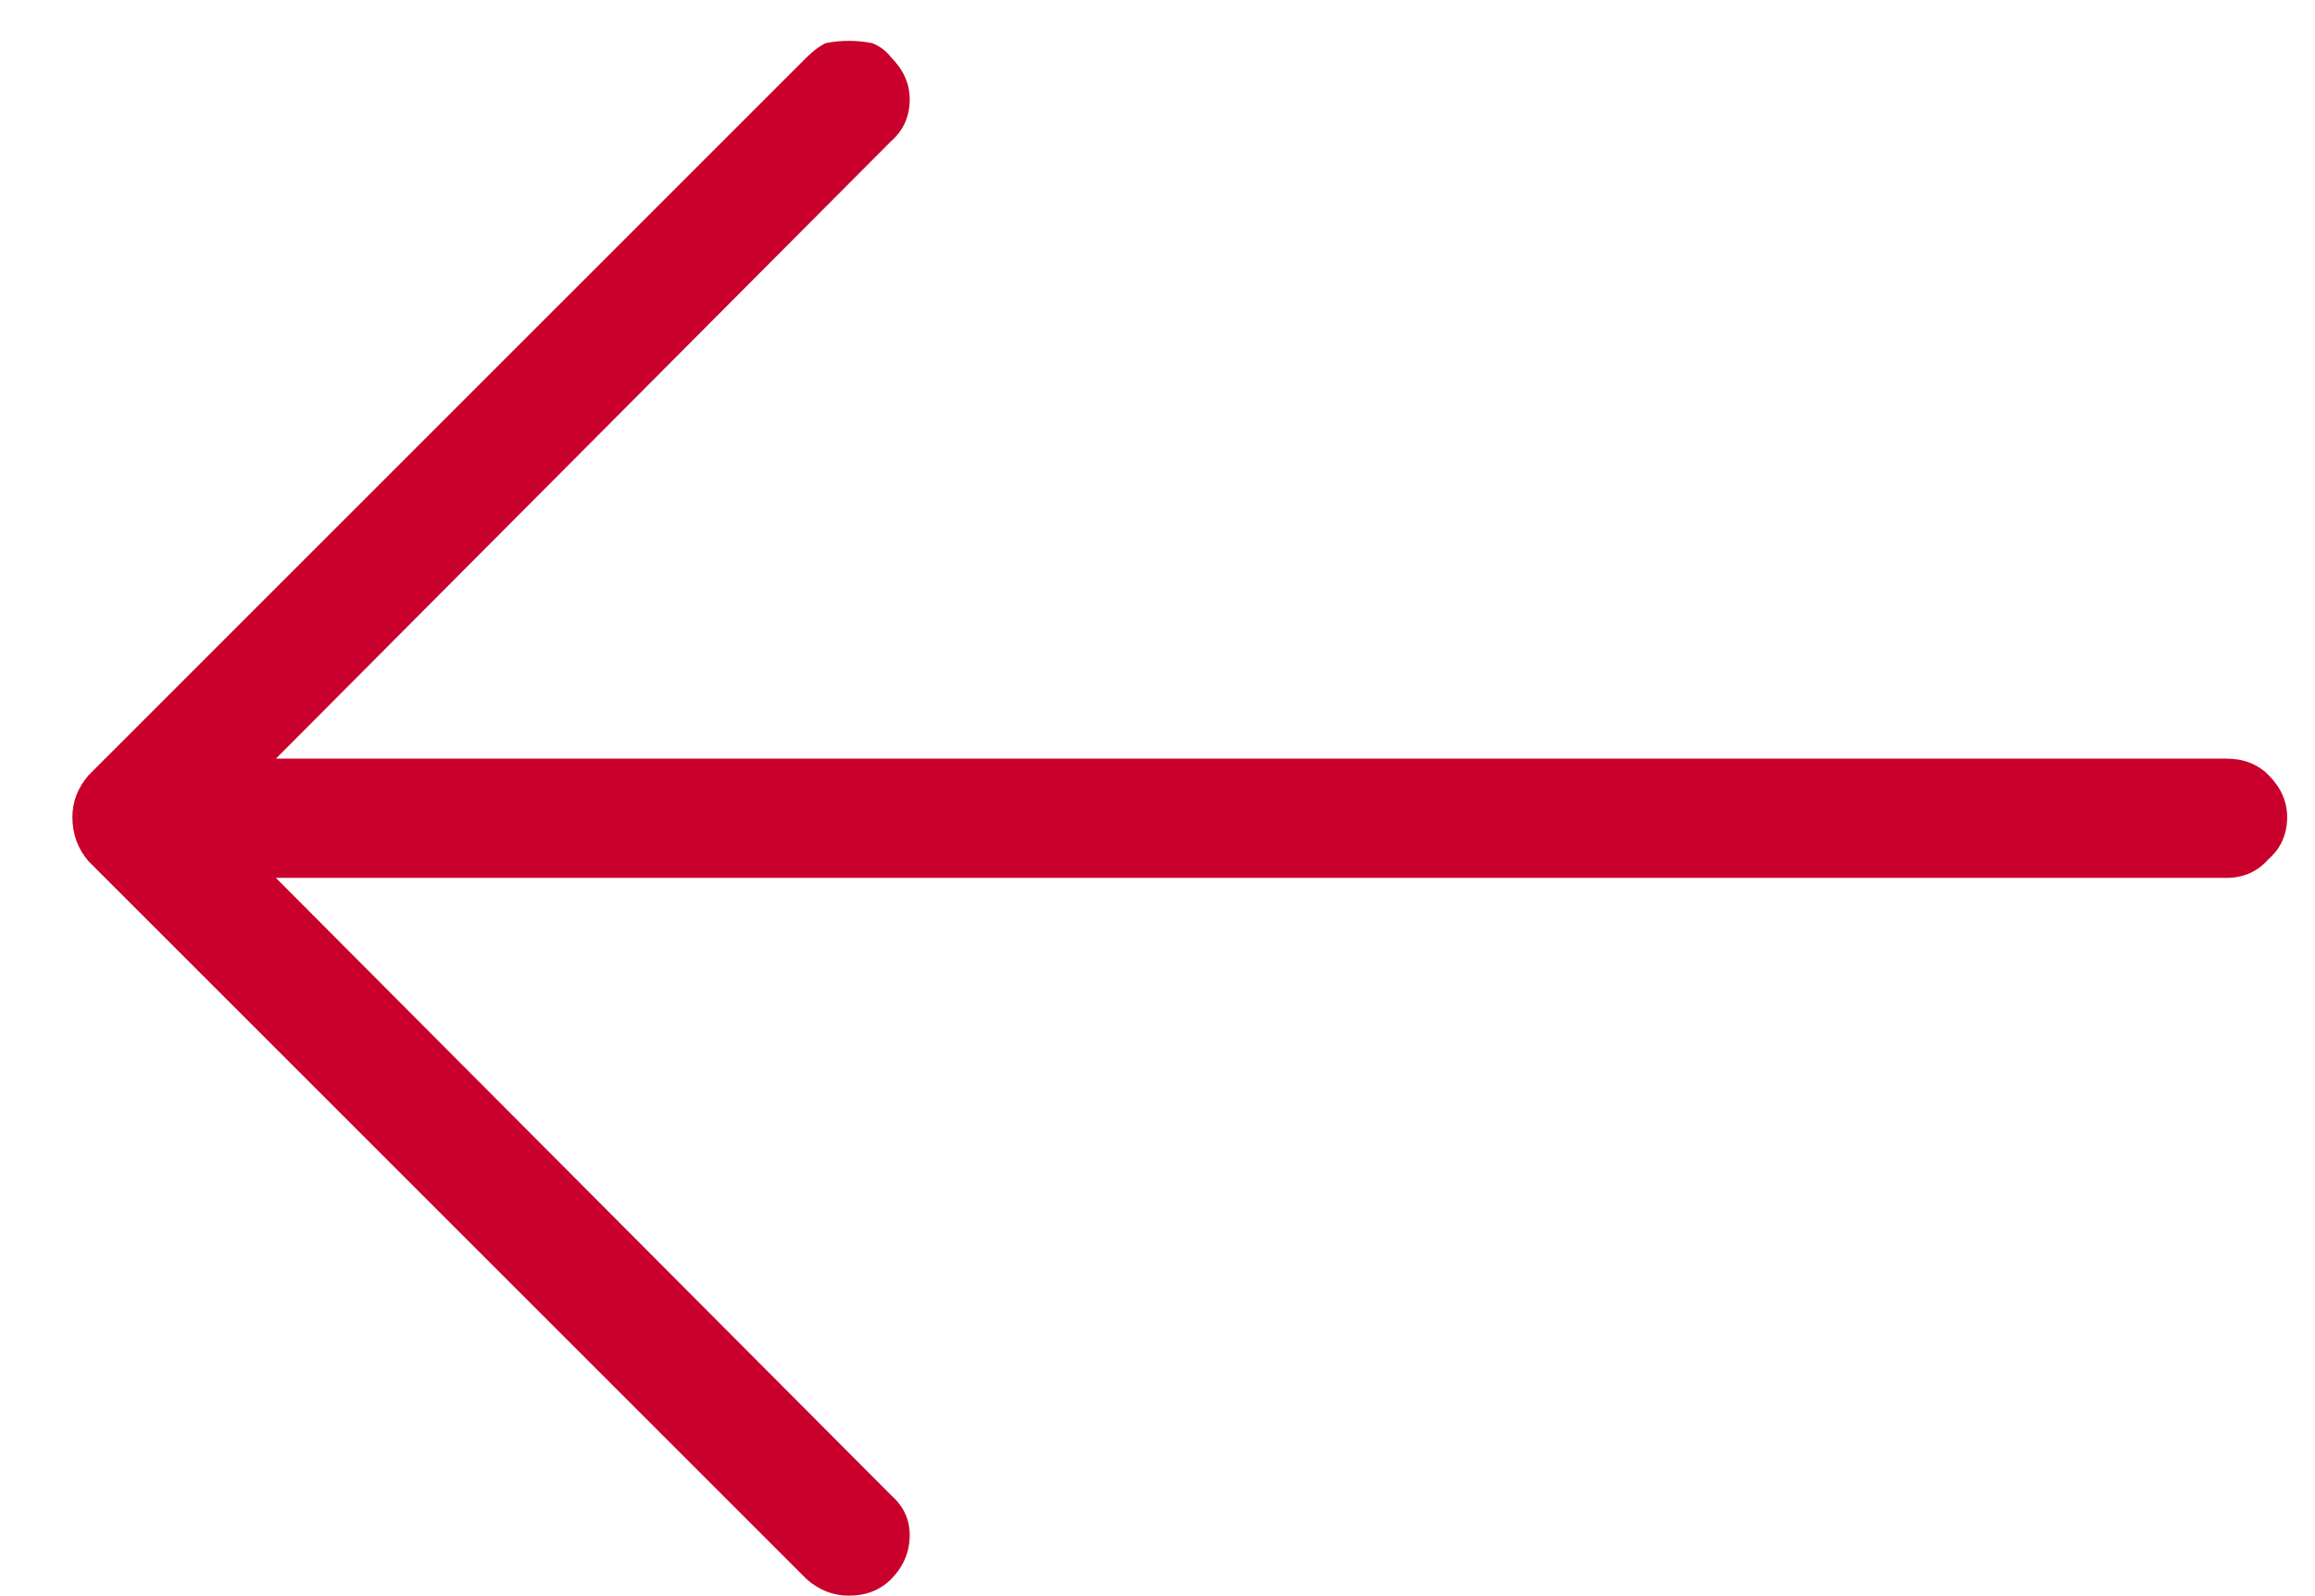 <svg width="29" height="20" viewBox="0 0 29 20" fill="none" xmlns="http://www.w3.org/2000/svg">
<path d="M1.112 10.795L10.106 19.789C10.263 19.926 10.438 19.994 10.634 19.994C10.849 19.994 11.024 19.926 11.161 19.789C11.317 19.633 11.396 19.447 11.396 19.232C11.396 19.037 11.317 18.871 11.161 18.734L3.456 11L27.89 11C28.105 11 28.28 10.922 28.417 10.766C28.573 10.629 28.651 10.453 28.651 10.238C28.651 10.043 28.573 9.867 28.417 9.711C28.28 9.574 28.105 9.506 27.89 9.506L3.456 9.506L11.161 1.771C11.317 1.635 11.396 1.459 11.396 1.244C11.396 1.049 11.317 0.873 11.161 0.717C11.102 0.639 11.024 0.58 10.927 0.541C10.829 0.521 10.731 0.512 10.634 0.512C10.536 0.512 10.438 0.521 10.341 0.541C10.263 0.58 10.185 0.639 10.106 0.717L1.112 9.711C0.976 9.867 0.907 10.043 0.907 10.238C0.907 10.453 0.976 10.639 1.112 10.795Z" fill="#C9002B"/>
</svg>
